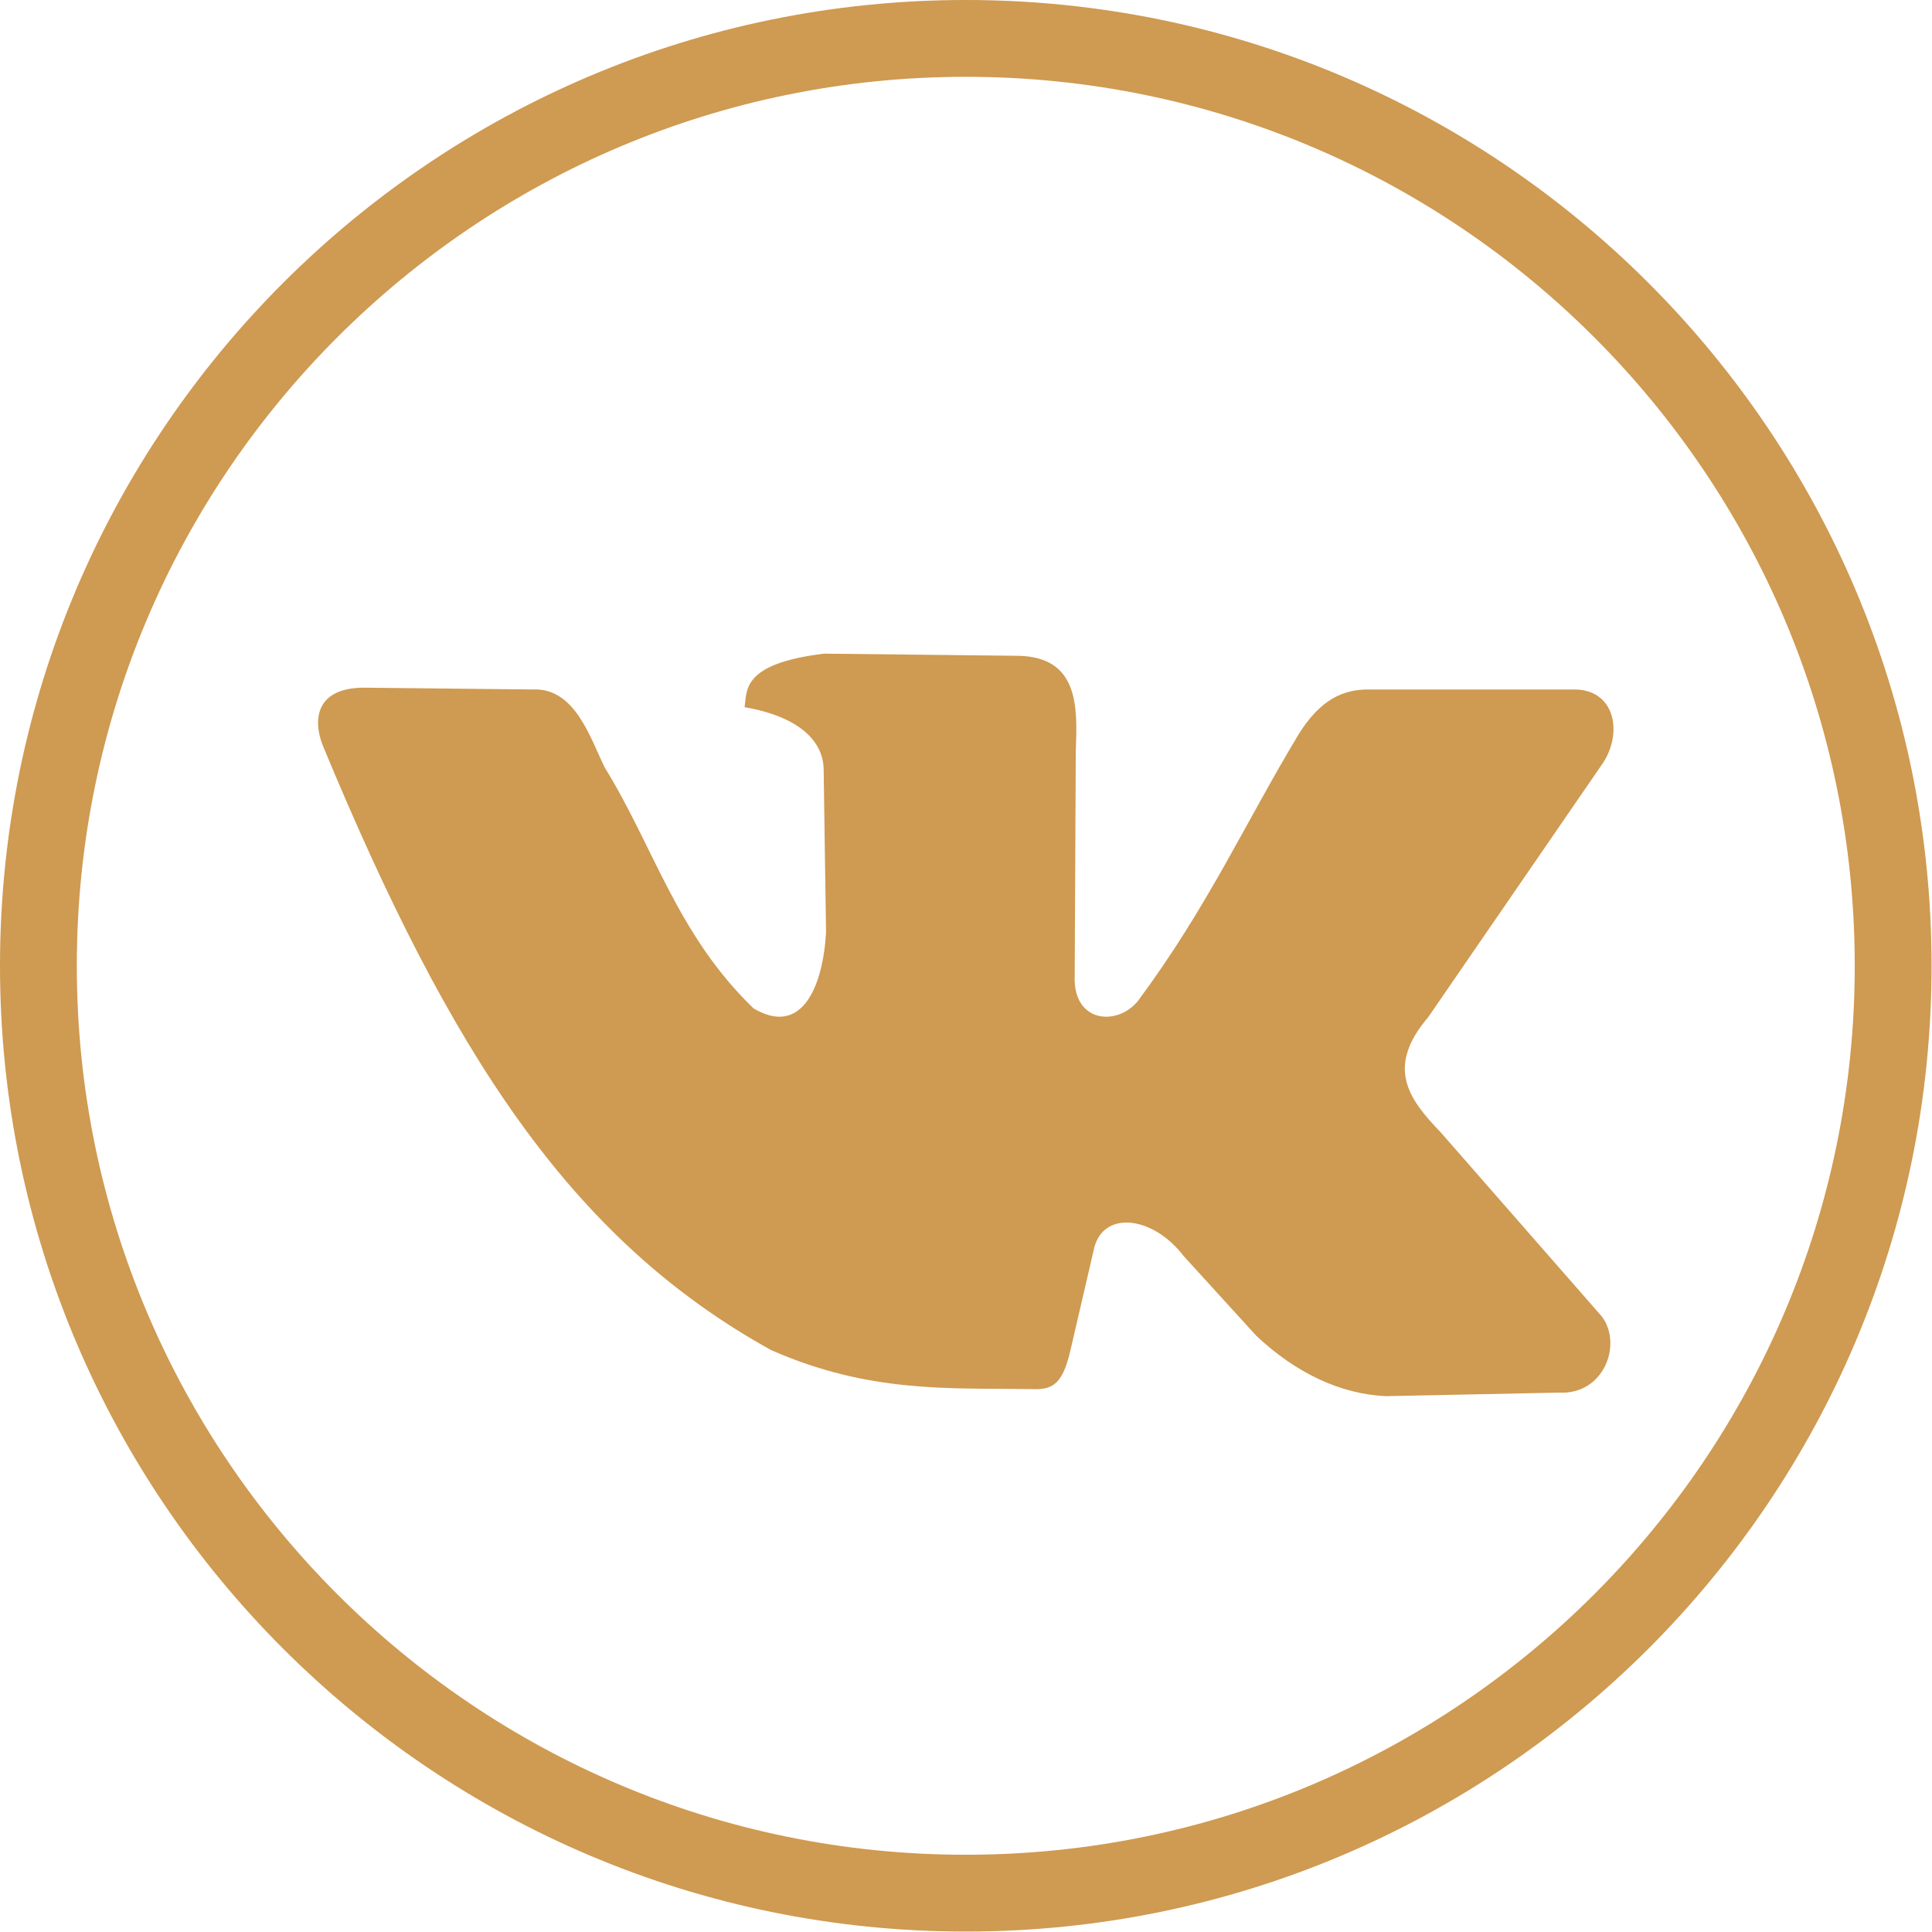 <svg viewBox="0 0 524 524" xmlns="http://www.w3.org/2000/svg" fill-rule="evenodd" clip-rule="evenodd" stroke-linejoin="round" stroke-miterlimit="2"><path d="M261.94 0C117.37 0 0 117.37 0 261.943 0 406.512 117.37 523.88 261.94 523.88c144.569 0 261.94-117.368 261.94-261.937C523.88 117.371 406.508 0 261.94 0zm0 20.833c133.07 0 241.106 108.037 241.106 241.11 0 133.069-108.036 241.106-241.106 241.106S20.833 395.012 20.833 261.943c0-133.073 108.037-241.11 241.107-241.11z" fill="#cf9a51"/><path d="M209.152 366.178c-54.384-30.084-86.967-80.471-121.53-163.8-2.97-7.313-1.933-16.234 12.005-15.855l44.675.48c11.591-.65 15.683 12.92 19.695 21.133 13.45 21.78 19.58 45.246 40.35 65.333 13.184 7.896 18.9-6.029 19.696-20.658-.216-14.804-.433-29.608-.654-44.417-.246-7.358-6.55-14.016-21.442-16.587.709-4.417-.979-11.792 21.546-14.521 17.638.196 35.275.396 52.913.587 15.962.463 15.875 13.455 15.37 25.463-.1 20.483-.2 40.97-.295 61.458-.467 12.525 11.404 13.655 17.104 6.75 19.054-25.675 29.142-48.354 43.717-72.533 5.841-9.23 11.875-12.113 19.212-12.008h55.242c11.03-.159 13.475 11.262 8.167 19.696l-47.555 69.17c-11.579 13.584-5.416 22.125 3.363 31.225l43.712 49.959c5.667 7.479.634 21.262-11.529 20.654l-47.075.962c-12.283-.57-24.329-6.254-35.066-16.333l-19.696-21.617c-8.521-11.179-22.396-12.612-24.496-1.441l-6.246 26.9c-2.23 9.825-5.246 10.791-10.683 10.57-22.346-.308-43.946 1.126-70.5-10.57z" fill="#cf9a51"/></svg>